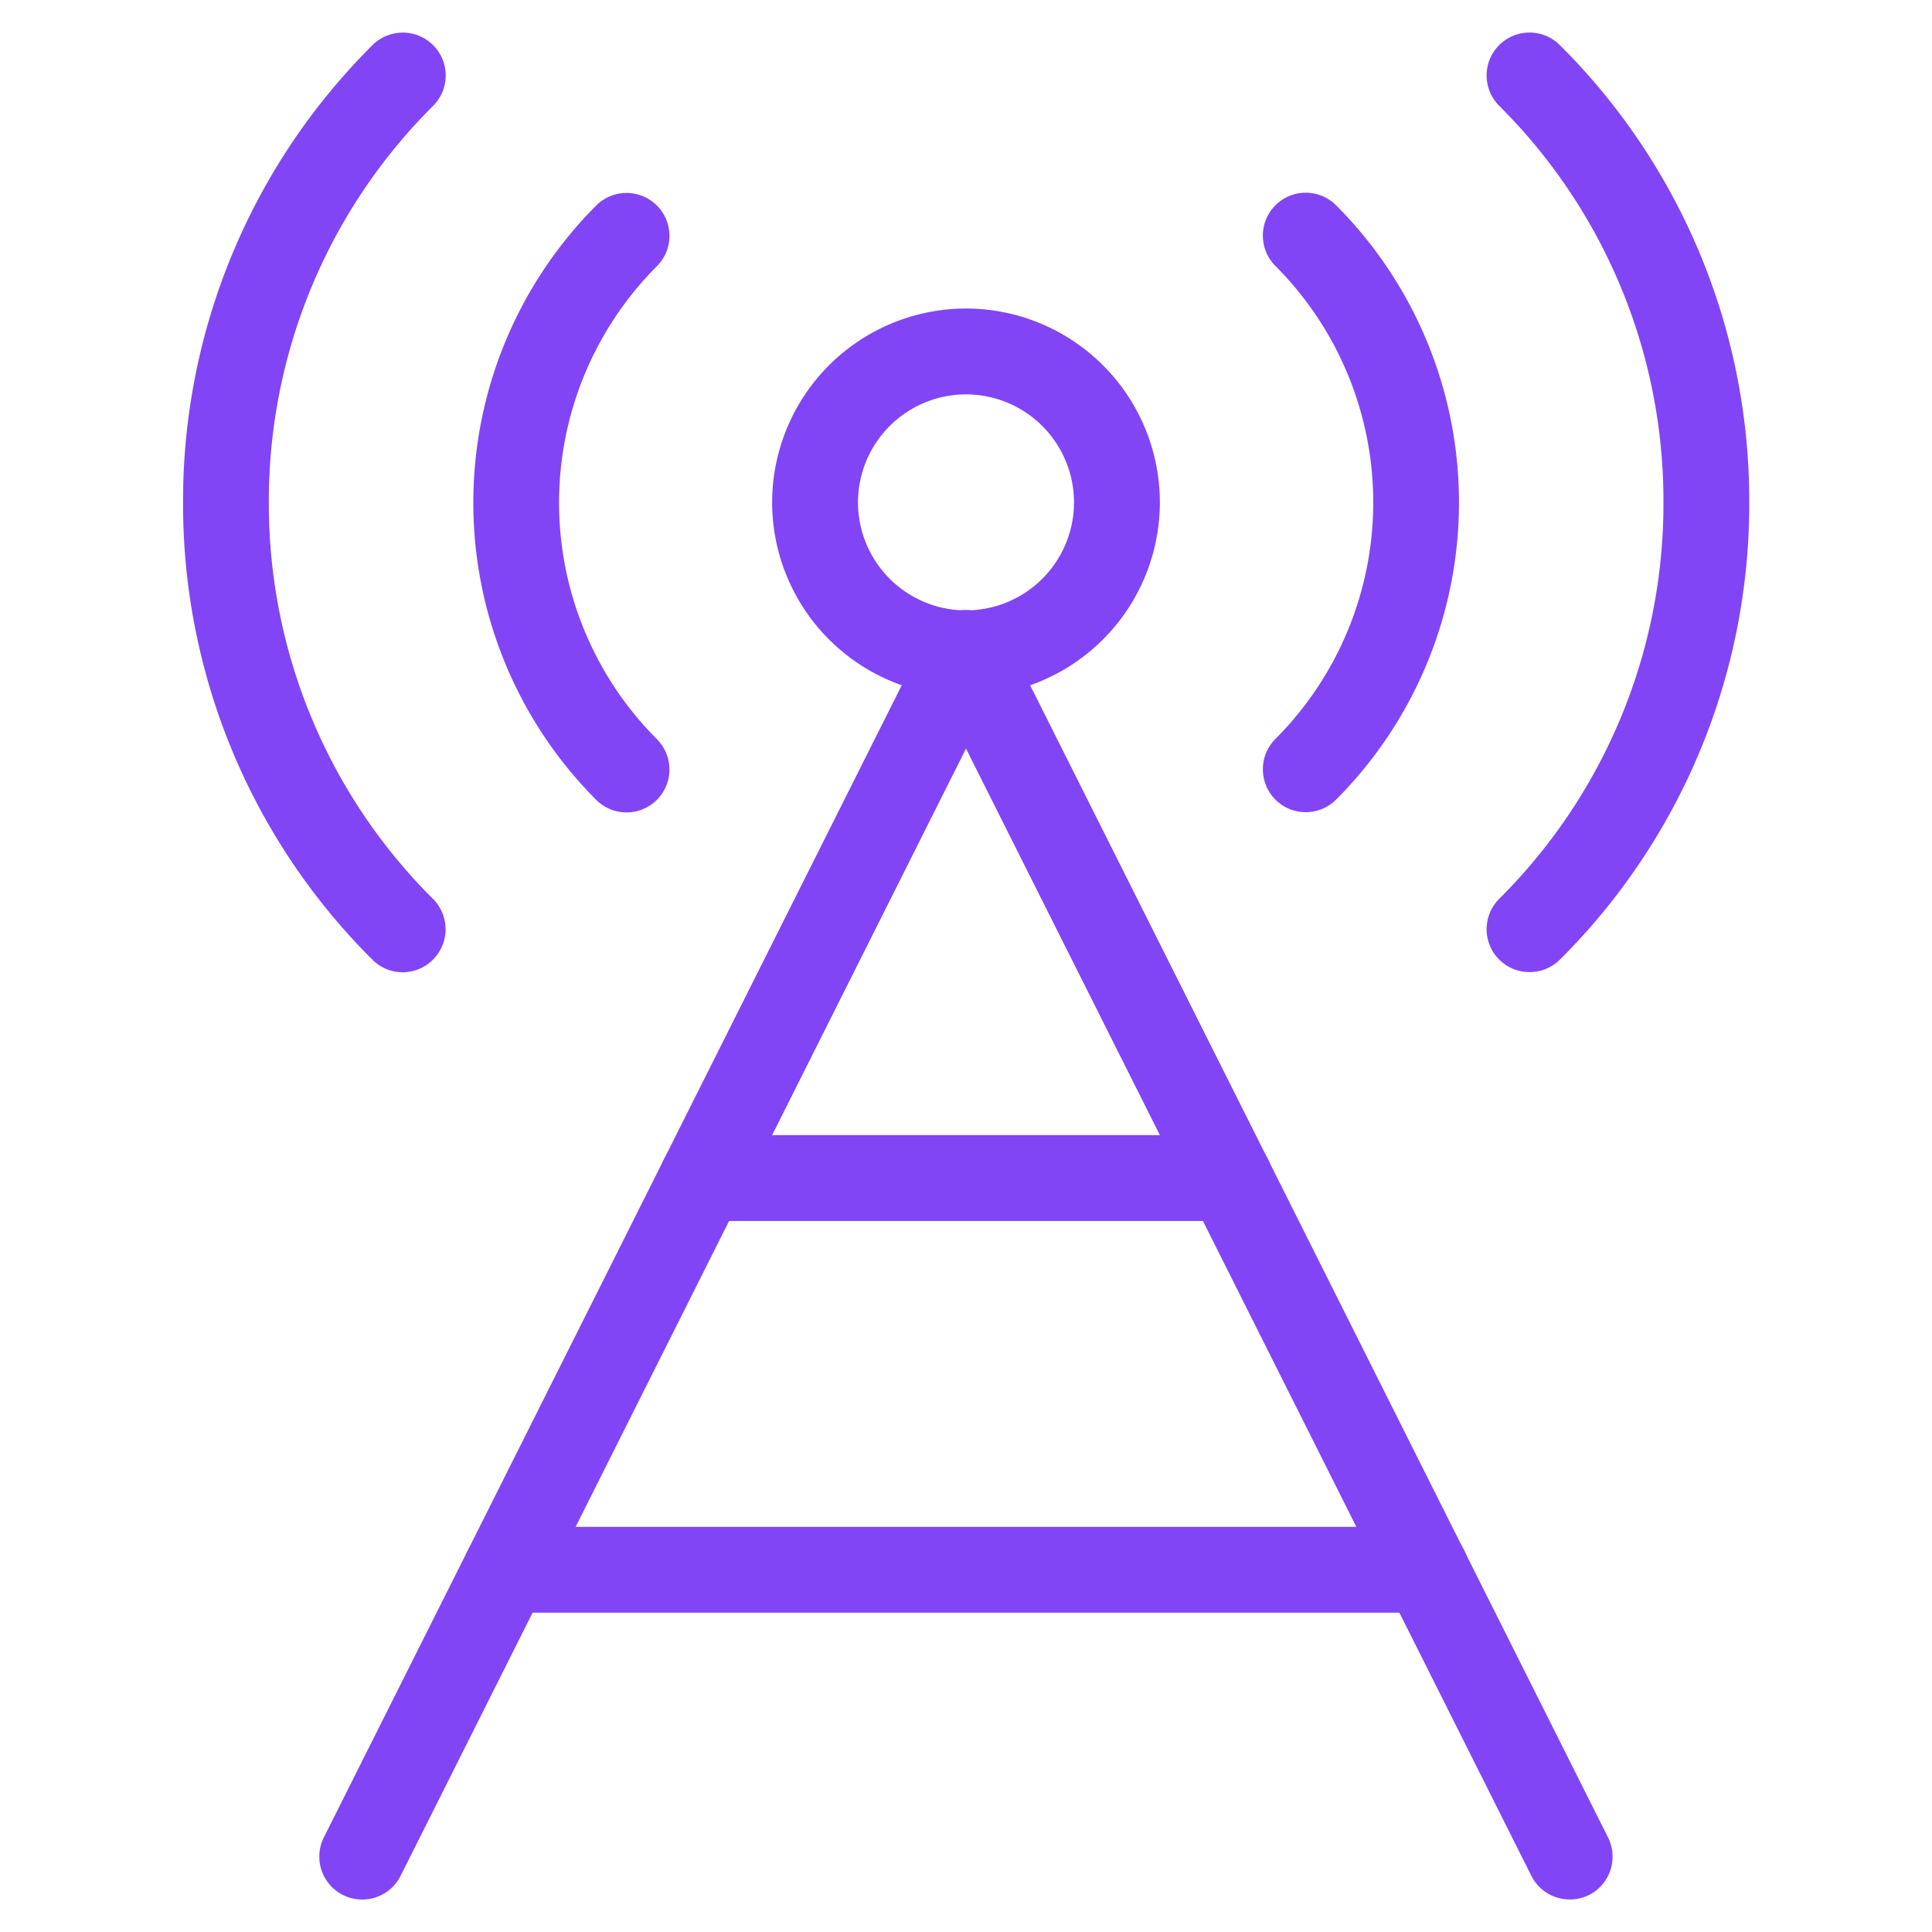 <svg xmlns="http://www.w3.org/2000/svg" xmlns:xlink="http://www.w3.org/1999/xlink" width="32" height="32" viewBox="0 0 32 32"><defs><clipPath id="a"><path d="M0-682.665H32v32H0Z" transform="translate(0 682.665)" fill="#8145F5"/></clipPath></defs><g transform="translate(0 0)"><g clip-path="url(#a)"><path d="M-65.287-115.41a3.214,3.214,0,0,1-3.211-3.211,3.214,3.214,0,0,1,3.211-3.211,3.214,3.214,0,0,1,3.211,3.211A3.214,3.214,0,0,1-65.287-115.41Zm0-5a1.791,1.791,0,0,0-1.789,1.789,1.791,1.791,0,0,0,1.789,1.789,1.791,1.791,0,0,0,1.789-1.789A1.791,1.791,0,0,0-65.287-120.41Z" transform="translate(81.287 126.942)" fill="#8145F5"/><path d="M-74.009.4a.709.709,0,0,1-.5-.208,10.641,10.641,0,0,1-3.137-7.574,10.641,10.641,0,0,1,3.137-7.574.711.711,0,0,1,1.005,0,.711.711,0,0,1,0,1.005,9.228,9.228,0,0,0-2.721,6.568A9.228,9.228,0,0,0-73.506-.815a.711.711,0,0,1,0,1.005A.709.709,0,0,1-74.009.4Z" transform="translate(80.678 15.704)" fill="#8145F5"/><path d="M-14.454-301.3a.709.709,0,0,1-.5-.208.711.711,0,0,1,0-1.005,9.228,9.228,0,0,0,2.721-6.568,9.228,9.228,0,0,0-2.721-6.568.711.711,0,0,1,0-1.005.711.711,0,0,1,1.005,0,10.641,10.641,0,0,1,3.137,7.574,10.641,10.641,0,0,1-3.137,7.574A.709.709,0,0,1-14.454-301.3Z" transform="translate(39.785 317.401)" fill="#8145F5"/><path d="M-51.609-4.9a.709.709,0,0,1-.5-.208,6.969,6.969,0,0,1,0-9.844.711.711,0,0,1,1.005,0,.711.711,0,0,1,0,1.005,5.545,5.545,0,0,0,0,7.834.711.711,0,0,1,0,1.005A.709.709,0,0,1-51.609-4.9Z" transform="translate(61.984 18.356)" fill="#8145F5"/><path d="M-14.454-193.465a.709.709,0,0,1-.5-.208.711.711,0,0,1,0-1.005,5.545,5.545,0,0,0,0-7.834.711.711,0,0,1,0-1.005.711.711,0,0,1,1.005,0,6.969,6.969,0,0,1,0,9.844A.709.709,0,0,1-14.454-193.465Z" transform="translate(36.079 206.917)" fill="#8145F5"/><path d="M5.543-419.138a.711.711,0,0,1-.636-.392L-4.457-438.2l-9.365,18.671a.711.711,0,0,1-.954.317.711.711,0,0,1-.317-.954l10-19.937a.711.711,0,0,1,.635-.392.711.711,0,0,1,.635.392l10,19.938a.711.711,0,0,1-.317.954A.709.709,0,0,1,5.543-419.138Z" transform="translate(20.457 450.599)" fill="#8145F5"/><path d="M.781-13.743H-14.454a.711.711,0,0,1-.711-.711.711.711,0,0,1,.711-.711H.781a.711.711,0,0,1,.711.711A.711.711,0,0,1,.781-13.743Z" transform="translate(22.837 40.454)" fill="#8145F5"/><path d="M-5.728-13.743h-8.726a.711.711,0,0,1-.711-.711.711.711,0,0,1,.711-.711h8.726a.711.711,0,0,1,.711.711A.711.711,0,0,1-5.728-13.743Z" transform="translate(26.091 33.966)" fill="#8145F5"/></g></g></svg>
